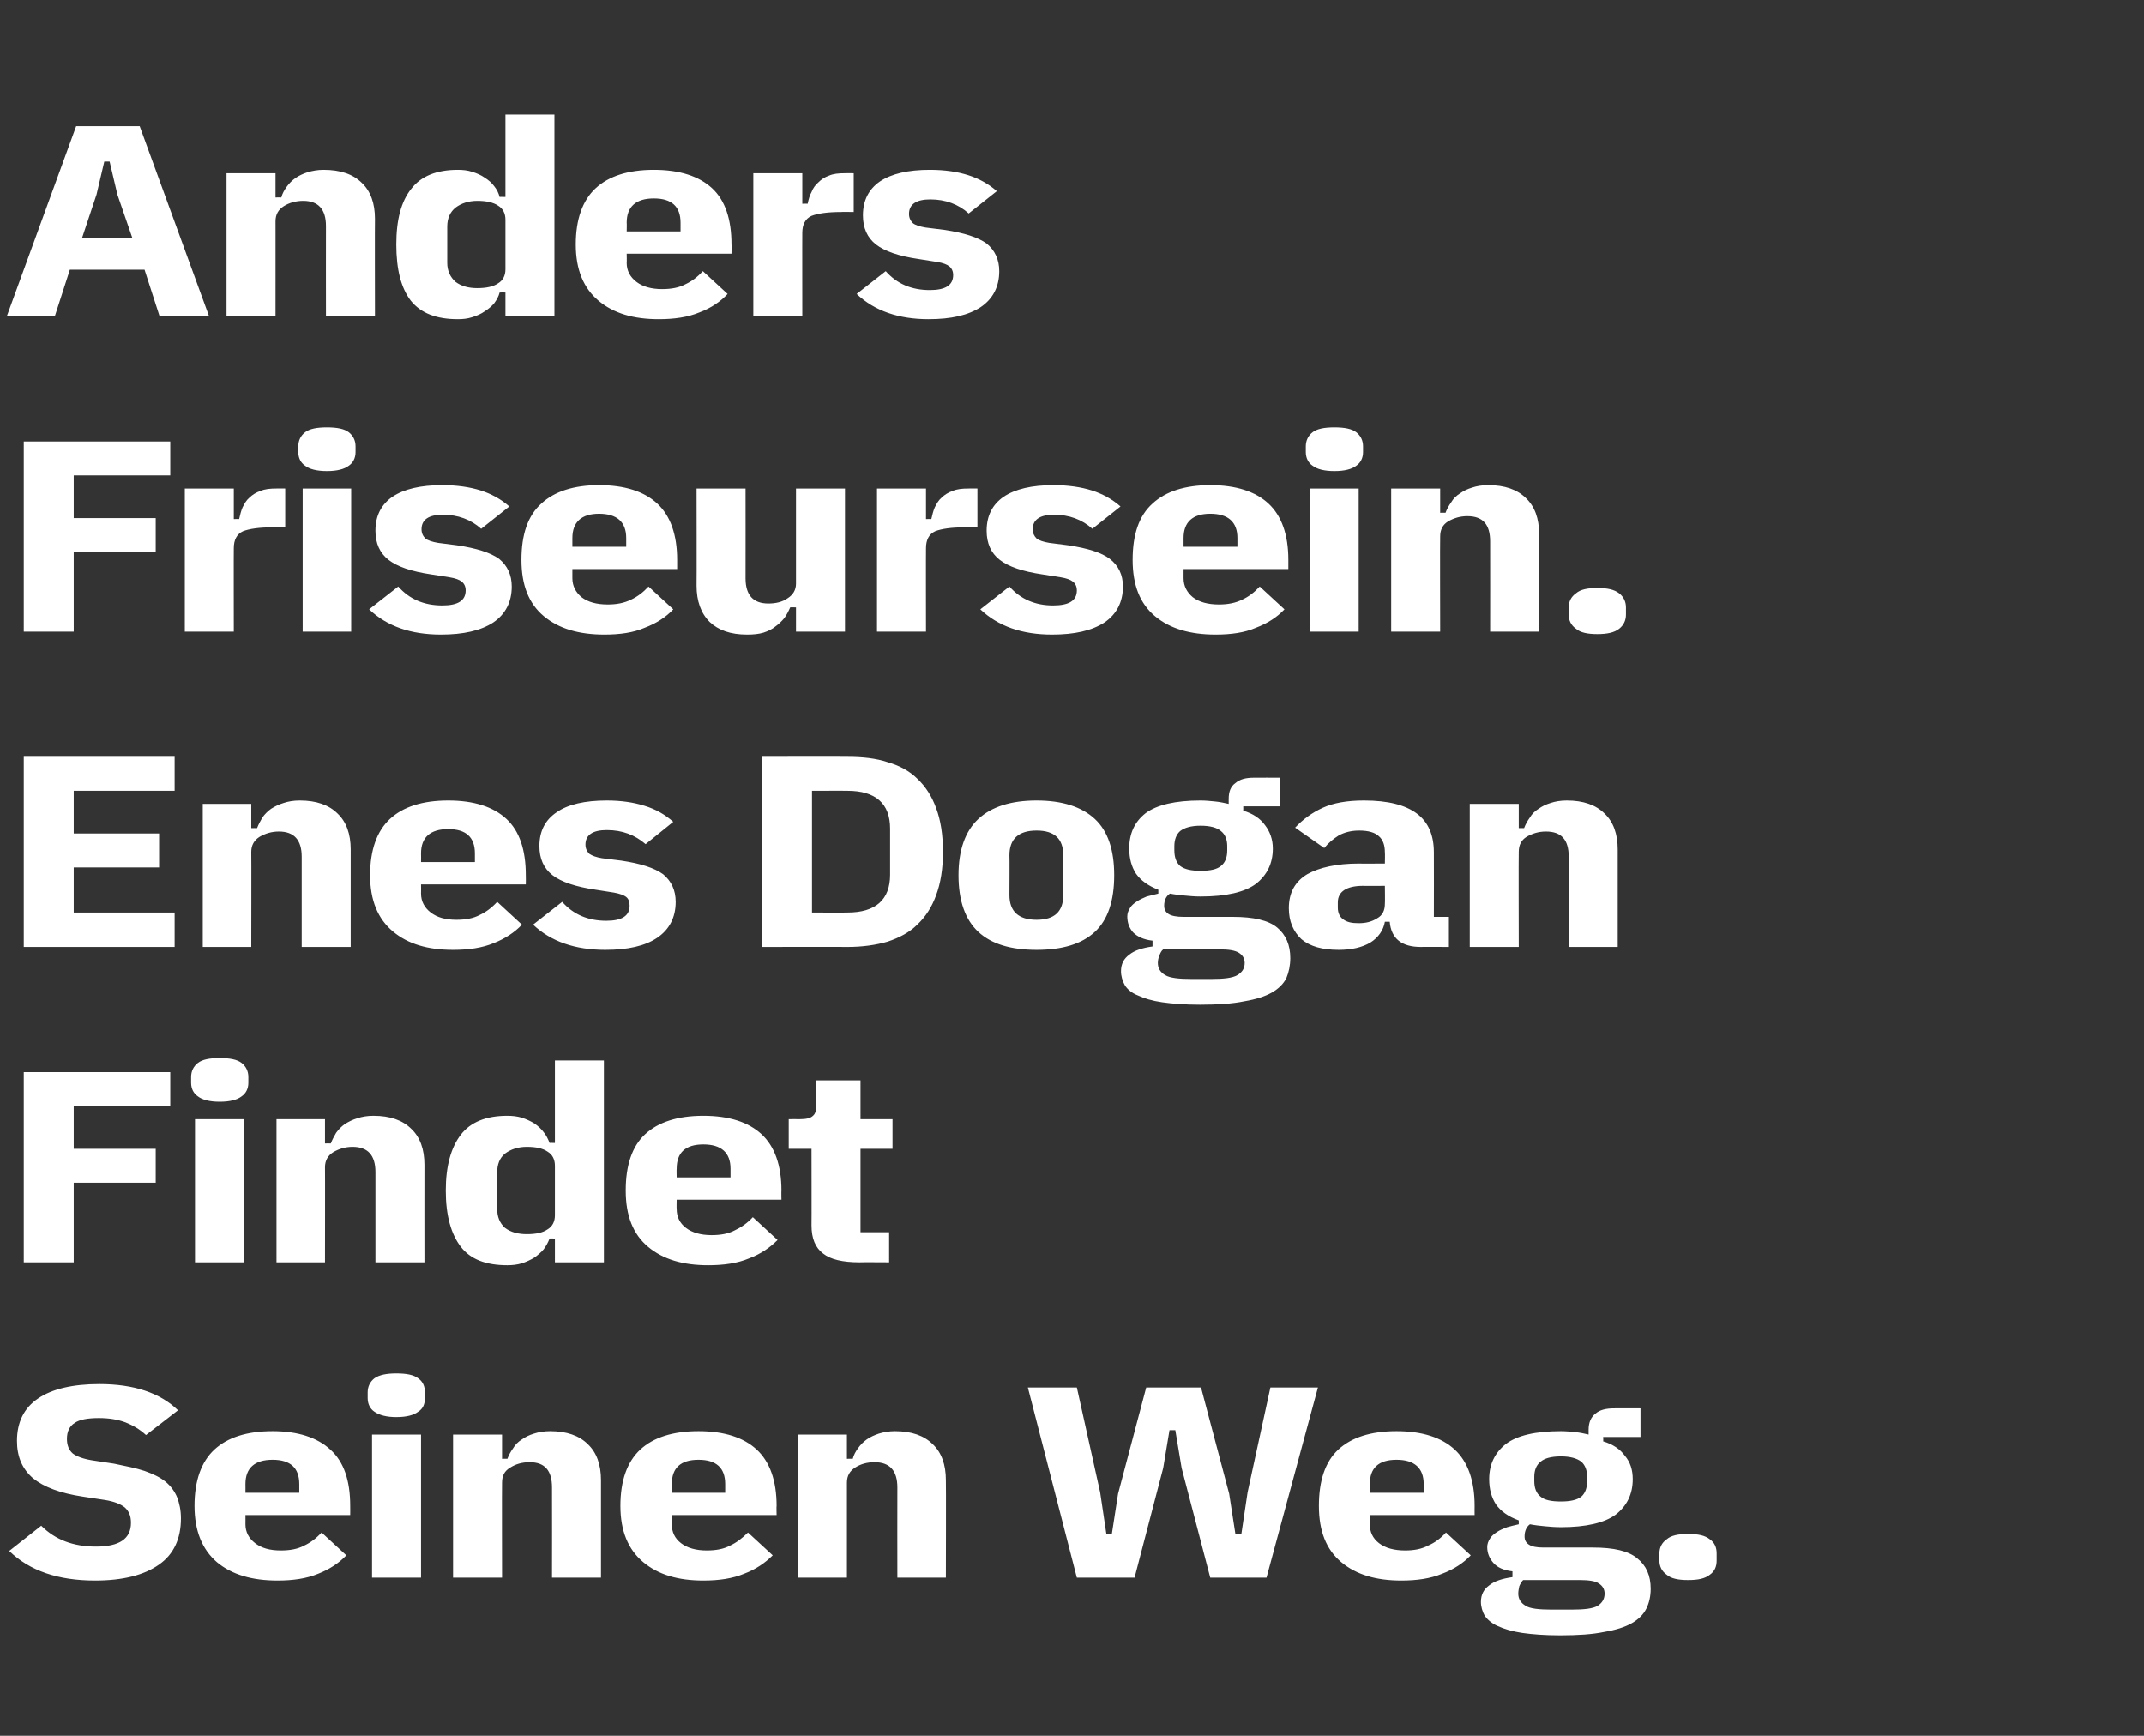 <?xml version="1.0" standalone="no"?><!DOCTYPE svg PUBLIC "-//W3C//DTD SVG 1.1//EN" "http://www.w3.org/Graphics/SVG/1.1/DTD/svg11.dtd"><svg xmlns="http://www.w3.org/2000/svg" version="1.1" width="442px" height="357.8px" viewBox="0 -9 442 357.8" style="top:-9px"><rect x="0" y="-9" width="442" height="357.8" fill="#333333" stroke="none"/>  <desc>Anders Friseursein. Enes Dogan Findet Seinen Weg.</desc>  <defs/>  <g id="Polygon210838">    <path d="M 19.6 316.8 C 12 316.8 6.1 314.8 1.9 310.7 C 1.9 310.7 8.5 305.5 8.5 305.5 C 11.4 308.4 15.1 309.8 19.8 309.8 C 24.6 309.8 27 308.2 27 304.9 C 27 303.5 26.6 302.5 25.7 301.7 C 24.8 301 23.5 300.5 21.7 300.2 C 21.7 300.2 17.1 299.5 17.1 299.5 C 12.4 298.8 9 297.5 6.8 295.7 C 4.6 293.8 3.5 291.3 3.5 288 C 3.5 284.1 5 281.2 7.8 279.3 C 10.7 277.3 15 276.3 20.5 276.3 C 27.6 276.3 33 278.1 36.7 281.7 C 36.7 281.7 30.1 286.8 30.1 286.8 C 28.8 285.6 27.4 284.8 25.9 284.2 C 24.3 283.6 22.5 283.3 20.4 283.3 C 18.1 283.3 16.4 283.6 15.4 284.3 C 14.3 285 13.8 286.1 13.8 287.6 C 13.8 288.9 14.2 289.9 15 290.6 C 15.8 291.2 17.1 291.7 18.9 292 C 18.9 292 23.5 292.7 23.5 292.7 C 25.9 293.2 28 293.6 29.8 294.2 C 31.5 294.8 33 295.5 34.1 296.4 C 35.2 297.3 36 298.4 36.5 299.6 C 37 300.9 37.3 302.3 37.3 304 C 37.3 308.2 35.8 311.4 32.8 313.5 C 29.7 315.7 25.3 316.8 19.6 316.8 Z M 57.2 316.8 C 52 316.8 47.8 315.6 44.7 313 C 41.7 310.4 40.1 306.6 40.1 301.4 C 40.1 296.2 41.5 292.3 44.2 289.8 C 46.9 287.3 50.9 286 56.2 286 C 61.4 286 65.4 287.3 68.1 289.8 C 70.9 292.3 72.2 296.2 72.2 301.4 C 72.22 301.4 72.2 303.3 72.2 303.3 L 50.6 303.3 C 50.6 303.3 50.62 305.15 50.6 305.2 C 50.6 306.8 51.3 308.1 52.6 309.1 C 53.9 310.1 55.6 310.6 57.9 310.6 C 59.8 310.6 61.4 310.3 62.7 309.6 C 64 309 65.2 308.1 66.3 306.9 C 66.3 306.9 71.4 311.6 71.4 311.6 C 69.9 313.2 67.9 314.5 65.6 315.4 C 63.2 316.4 60.4 316.8 57.2 316.8 Z M 61.7 296.9 C 61.7 293.6 59.9 291.9 56.2 291.9 C 52.5 291.9 50.6 293.6 50.6 296.9 C 50.62 296.91 50.6 298.7 50.6 298.7 L 61.7 298.7 L 61.7 296.9 C 61.7 296.9 61.7 296.91 61.7 296.9 Z M 81.7 283.1 C 79.7 283.1 78.2 282.7 77.2 282 C 76.3 281.4 75.8 280.4 75.8 279.2 C 75.8 279.2 75.8 278 75.8 278 C 75.8 276.8 76.3 275.8 77.2 275.1 C 78.2 274.4 79.7 274.1 81.7 274.1 C 83.8 274.1 85.3 274.4 86.2 275.1 C 87.2 275.8 87.6 276.8 87.6 278 C 87.6 278 87.6 279.2 87.6 279.2 C 87.6 280.4 87.2 281.4 86.2 282 C 85.3 282.7 83.8 283.1 81.7 283.1 Z M 76.7 286.7 L 86.8 286.7 L 86.8 316.2 L 76.7 316.2 L 76.7 286.7 Z M 93.4 316.2 L 93.4 286.7 L 103.5 286.7 L 103.5 291.7 C 103.5 291.7 104.62 291.67 104.6 291.7 C 104.9 290.9 105.3 290.2 105.8 289.5 C 106.2 288.8 106.8 288.2 107.6 287.7 C 108.3 287.2 109.1 286.8 110.1 286.5 C 111 286.2 112.2 286 113.4 286 C 116.8 286 119.4 286.9 121.2 288.7 C 123 290.4 123.9 292.9 123.9 296.1 C 123.91 296.11 123.9 316.2 123.9 316.2 L 113.8 316.2 C 113.8 316.2 113.83 297.63 113.8 297.6 C 113.8 294.1 112.3 292.4 109.2 292.4 C 107.6 292.4 106.3 292.8 105.2 293.5 C 104 294.2 103.5 295.2 103.5 296.6 C 103.46 296.56 103.5 316.2 103.5 316.2 L 93.4 316.2 Z M 145 316.8 C 139.8 316.8 135.7 315.6 132.6 313 C 129.5 310.4 127.9 306.6 127.9 301.4 C 127.9 296.2 129.3 292.3 132 289.8 C 134.7 287.3 138.7 286 144 286 C 149.3 286 153.3 287.3 156 289.8 C 158.7 292.3 160.1 296.2 160.1 301.4 C 160.05 301.4 160.1 303.3 160.1 303.3 L 138.5 303.3 C 138.5 303.3 138.45 305.15 138.5 305.2 C 138.5 306.8 139.1 308.1 140.4 309.1 C 141.7 310.1 143.5 310.6 145.7 310.6 C 147.6 310.6 149.2 310.3 150.5 309.6 C 151.8 309 153 308.1 154.2 306.9 C 154.2 306.9 159.3 311.6 159.3 311.6 C 157.7 313.2 155.8 314.5 153.4 315.4 C 151 316.4 148.2 316.8 145 316.8 Z M 149.5 296.9 C 149.5 293.6 147.7 291.9 144 291.9 C 140.3 291.9 138.5 293.6 138.5 296.9 C 138.45 296.91 138.5 298.7 138.5 298.7 L 149.5 298.7 L 149.5 296.9 C 149.5 296.9 149.54 296.91 149.5 296.9 Z M 164.5 316.2 L 164.5 286.7 L 174.6 286.7 L 174.6 291.7 C 174.6 291.7 175.75 291.67 175.8 291.7 C 176 290.9 176.4 290.2 176.9 289.5 C 177.4 288.8 178 288.2 178.7 287.7 C 179.4 287.2 180.3 286.8 181.2 286.5 C 182.2 286.2 183.3 286 184.5 286 C 187.9 286 190.5 286.9 192.3 288.7 C 194.1 290.4 195 292.9 195 296.1 C 195.05 296.11 195 316.2 195 316.2 L 185 316.2 C 185 316.2 184.97 297.63 185 297.6 C 185 294.1 183.4 292.4 180.3 292.4 C 178.7 292.4 177.4 292.8 176.3 293.5 C 175.2 294.2 174.6 295.2 174.6 296.6 C 174.6 296.56 174.6 316.2 174.6 316.2 L 164.5 316.2 Z M 222 316.2 L 211.9 277 L 222 277 L 226.8 298.6 L 228.1 307.3 L 229.2 307.3 L 230.5 298.9 L 236.3 277 L 247.6 277 L 253.4 298.9 L 254.7 307.3 L 255.9 307.3 L 257.2 298.6 L 261.9 277 L 271.7 277 L 261.1 316.2 L 249.5 316.2 L 243.6 293.6 L 242.3 285.8 L 241.1 285.8 L 239.8 293.6 L 233.9 316.2 L 222 316.2 Z M 288.9 316.8 C 283.7 316.8 279.6 315.6 276.5 313 C 273.4 310.4 271.9 306.6 271.9 301.4 C 271.9 296.2 273.2 292.3 275.9 289.8 C 278.6 287.3 282.6 286 287.9 286 C 293.2 286 297.2 287.3 299.9 289.8 C 302.6 292.3 304 296.2 304 301.4 C 303.98 301.4 304 303.3 304 303.3 L 282.4 303.3 C 282.4 303.3 282.38 305.15 282.4 305.2 C 282.4 306.8 283 308.1 284.3 309.1 C 285.6 310.1 287.4 310.6 289.7 310.6 C 291.5 310.6 293.1 310.3 294.4 309.6 C 295.8 309 297 308.1 298.1 306.9 C 298.1 306.9 303.2 311.6 303.2 311.6 C 301.7 313.2 299.7 314.5 297.3 315.4 C 294.9 316.4 292.1 316.8 288.9 316.8 Z M 293.5 296.9 C 293.5 293.6 291.6 291.9 287.9 291.9 C 284.2 291.9 282.4 293.6 282.4 296.9 C 282.38 296.91 282.4 298.7 282.4 298.7 L 293.5 298.7 L 293.5 296.9 C 293.5 296.9 293.47 296.91 293.5 296.9 Z M 340.3 318.5 C 340.3 320 340 321.4 339.4 322.6 C 338.8 323.8 337.8 324.8 336.4 325.6 C 335 326.4 333.1 327 330.7 327.4 C 328.3 327.9 325.3 328.1 321.6 328.1 C 318.5 328.1 315.9 327.9 313.8 327.6 C 311.8 327.3 310.1 326.8 308.8 326.2 C 307.6 325.7 306.7 324.9 306.1 324.1 C 305.6 323.2 305.3 322.2 305.3 321.2 C 305.3 319.7 305.9 318.6 307 317.8 C 308.1 316.9 309.7 316.4 311.8 316.1 C 311.8 316.1 311.8 314.9 311.8 314.9 C 310 314.7 308.7 314.1 307.9 313.2 C 307.1 312.3 306.6 311.2 306.6 309.9 C 306.6 309.3 306.8 308.7 307.2 308.1 C 307.5 307.6 308 307.2 308.6 306.8 C 309.2 306.4 309.9 306.1 310.7 305.8 C 311.4 305.6 312.2 305.4 313.1 305.2 C 313.1 305.2 313.1 304.4 313.1 304.4 C 310.9 303.6 309.4 302.5 308.4 301.1 C 307.5 299.7 307 298 307 295.9 C 307 292.8 308.2 290.4 310.5 288.6 C 312.8 286.9 316.5 286 321.8 286 C 322.8 286 323.8 286.1 324.8 286.2 C 325.7 286.3 326.7 286.5 327.5 286.7 C 327.5 286.7 327.5 285.7 327.5 285.7 C 327.5 284.2 328 283.1 328.9 282.4 C 329.8 281.6 331.1 281.3 332.8 281.3 C 332.78 281.28 338.2 281.3 338.2 281.3 L 338.2 287.2 L 330.5 287.2 C 330.5 287.2 330.55 288.08 330.5 288.1 C 332.5 288.7 334 289.7 335 291.1 C 336.1 292.4 336.6 294 336.6 295.9 C 336.6 299 335.4 301.4 333.1 303.2 C 330.8 304.9 327 305.8 321.8 305.8 C 320.6 305.8 319.4 305.7 318.4 305.6 C 317.4 305.5 316.4 305.4 315.4 305.2 C 314.7 305.7 314.3 306.6 314.3 307.7 C 314.3 308.5 314.6 309 315.2 309.4 C 315.8 309.8 316.8 310 318.2 310 C 318.2 310 328.4 310 328.4 310 C 332.7 310 335.7 310.7 337.5 312.2 C 339.4 313.7 340.3 315.8 340.3 318.5 Z M 330.8 319.5 C 330.8 318.6 330.4 317.9 329.6 317.4 C 328.9 316.9 327.5 316.7 325.7 316.7 C 325.7 316.7 314 316.7 314 316.7 C 313.7 317 313.4 317.5 313.2 318 C 313.1 318.5 313 319 313 319.5 C 313 320.6 313.5 321.4 314.5 322 C 315.4 322.6 317.3 322.8 319.9 322.8 C 319.9 322.8 323.9 322.8 323.9 322.8 C 326.6 322.8 328.4 322.6 329.4 322 C 330.3 321.4 330.8 320.6 330.8 319.5 Z M 321.8 300.5 C 323.7 300.5 325.1 300.2 326 299.5 C 326.8 298.8 327.2 297.7 327.2 296.3 C 327.2 296.3 327.2 295.4 327.2 295.4 C 327.2 294.1 326.8 293 326 292.3 C 325.1 291.6 323.7 291.2 321.8 291.2 C 319.8 291.2 318.4 291.6 317.6 292.3 C 316.7 293 316.3 294.1 316.3 295.4 C 316.3 295.4 316.3 296.3 316.3 296.3 C 316.3 297.7 316.7 298.8 317.6 299.5 C 318.4 300.2 319.8 300.5 321.8 300.5 Z M 348 316.7 C 346 316.7 344.5 316.4 343.6 315.6 C 342.6 314.9 342.1 313.9 342.1 312.7 C 342.1 312.7 342.1 311.2 342.1 311.2 C 342.1 310 342.6 309 343.6 308.3 C 344.5 307.5 346 307.2 348 307.2 C 350.1 307.2 351.5 307.5 352.5 308.3 C 353.5 309 353.9 310 353.9 311.2 C 353.9 311.2 353.9 312.7 353.9 312.7 C 353.9 313.9 353.5 314.9 352.5 315.6 C 351.5 316.4 350.1 316.7 348 316.7 Z " stroke="none" fill="#fff"/>  </g>  <g id="Polygon210837">    <path d="M 4.9 251.2 L 4.9 212 L 35.1 212 L 35.1 219 L 15.2 219 L 15.2 227.8 L 32.1 227.8 L 32.1 234.8 L 15.2 234.8 L 15.2 251.2 L 4.9 251.2 Z M 45.3 218.1 C 43.2 218.1 41.7 217.7 40.8 217 C 39.9 216.4 39.4 215.4 39.4 214.2 C 39.4 214.2 39.4 213 39.4 213 C 39.4 211.8 39.9 210.8 40.8 210.1 C 41.7 209.4 43.2 209.1 45.3 209.1 C 47.4 209.1 48.9 209.4 49.8 210.1 C 50.7 210.8 51.2 211.8 51.2 213 C 51.2 213 51.2 214.2 51.2 214.2 C 51.2 215.4 50.7 216.4 49.8 217 C 48.9 217.7 47.4 218.1 45.3 218.1 Z M 40.2 221.7 L 50.3 221.7 L 50.3 251.2 L 40.2 251.2 L 40.2 221.7 Z M 57 251.2 L 57 221.7 L 67 221.7 L 67 226.7 C 67 226.7 68.18 226.67 68.2 226.7 C 68.5 225.9 68.9 225.2 69.3 224.5 C 69.8 223.8 70.4 223.2 71.1 222.7 C 71.9 222.2 72.7 221.8 73.7 221.5 C 74.6 221.2 75.7 221 77 221 C 80.4 221 83 221.9 84.8 223.7 C 86.6 225.4 87.5 227.9 87.5 231.1 C 87.48 231.11 87.5 251.2 87.5 251.2 L 77.4 251.2 C 77.4 251.2 77.4 232.63 77.4 232.6 C 77.4 229.1 75.8 227.4 72.7 227.4 C 71.2 227.4 69.9 227.8 68.7 228.5 C 67.6 229.2 67 230.2 67 231.6 C 67.03 231.56 67 251.2 67 251.2 L 57 251.2 Z M 114.4 246.3 C 114.4 246.3 113.26 246.27 113.3 246.3 C 113 247.1 112.6 247.8 112.1 248.5 C 111.6 249.1 110.9 249.7 110.2 250.2 C 109.4 250.7 108.5 251.1 107.6 251.4 C 106.6 251.7 105.6 251.8 104.6 251.8 C 100.2 251.8 97 250.6 95 248 C 93 245.4 91.9 241.6 91.9 236.4 C 91.9 231.3 93 227.5 95 224.9 C 97 222.3 100.2 221 104.6 221 C 105.6 221 106.6 221.1 107.6 221.4 C 108.5 221.7 109.4 222.1 110.2 222.6 C 110.9 223.1 111.6 223.7 112.1 224.4 C 112.6 225 113 225.8 113.3 226.6 C 113.26 226.56 114.4 226.6 114.4 226.6 L 114.4 209.6 L 124.5 209.6 L 124.5 251.2 L 114.4 251.2 L 114.4 246.3 Z M 108.6 245.4 C 110.5 245.4 111.9 245.1 112.9 244.4 C 113.9 243.8 114.4 242.8 114.4 241.5 C 114.4 241.5 114.4 231.3 114.4 231.3 C 114.4 230 113.9 229 112.9 228.4 C 111.9 227.7 110.5 227.4 108.6 227.4 C 106.8 227.4 105.3 227.9 104.1 228.8 C 103 229.7 102.5 231 102.5 232.7 C 102.5 232.7 102.5 240.2 102.5 240.2 C 102.5 241.8 103 243.1 104.1 244.1 C 105.3 245 106.8 245.4 108.6 245.4 Z M 146 251.8 C 140.8 251.8 136.7 250.6 133.6 248 C 130.5 245.4 129 241.6 129 236.4 C 129 231.2 130.3 227.3 133 224.8 C 135.7 222.3 139.7 221 145 221 C 150.3 221 154.3 222.3 157 224.8 C 159.7 227.3 161.1 231.2 161.1 236.4 C 161.06 236.4 161.1 238.3 161.1 238.3 L 139.5 238.3 C 139.5 238.3 139.46 240.15 139.5 240.2 C 139.5 241.8 140.1 243.1 141.4 244.1 C 142.7 245.1 144.5 245.6 146.7 245.6 C 148.6 245.6 150.2 245.3 151.5 244.6 C 152.8 244 154.1 243.1 155.2 241.9 C 155.2 241.9 160.3 246.6 160.3 246.6 C 158.7 248.2 156.8 249.5 154.4 250.4 C 152 251.4 149.2 251.8 146 251.8 Z M 150.6 231.9 C 150.6 228.6 148.7 226.9 145 226.9 C 141.3 226.9 139.5 228.6 139.5 231.9 C 139.46 231.91 139.5 233.7 139.5 233.7 L 150.6 233.7 L 150.6 231.9 C 150.6 231.9 150.55 231.91 150.6 231.9 Z M 177.2 251.2 C 173.7 251.2 171.2 250.6 169.7 249.4 C 168.1 248.2 167.3 246.3 167.3 243.6 C 167.33 243.63 167.3 227.8 167.3 227.8 L 162.6 227.8 L 162.6 221.7 C 162.6 221.7 164.88 221.68 164.9 221.7 C 166.2 221.7 167.1 221.5 167.6 221 C 168.1 220.6 168.3 219.8 168.3 218.8 C 168.33 218.81 168.3 213.7 168.3 213.7 L 177.4 213.7 L 177.4 221.7 L 184 221.7 L 184 227.8 L 177.4 227.8 L 177.4 245 L 183.3 245 L 183.3 251.2 C 183.3 251.2 177.19 251.16 177.2 251.2 Z " stroke="none" fill="#fff"/>  </g>  <g id="Polygon210836">    <path d="M 4.9 186.2 L 4.9 147 L 36 147 L 36 154 L 15.2 154 L 15.2 162.8 L 32.8 162.8 L 32.8 169.8 L 15.2 169.8 L 15.2 179.1 L 36 179.1 L 36 186.2 L 4.9 186.2 Z M 41.8 186.2 L 41.8 156.7 L 51.8 156.7 L 51.8 161.7 C 51.8 161.7 52.99 161.67 53 161.7 C 53.3 160.9 53.7 160.2 54.1 159.5 C 54.6 158.8 55.2 158.2 55.9 157.7 C 56.7 157.2 57.5 156.8 58.5 156.5 C 59.4 156.2 60.5 156 61.8 156 C 65.2 156 67.8 156.9 69.6 158.7 C 71.4 160.4 72.3 162.9 72.3 166.1 C 72.29 166.11 72.3 186.2 72.3 186.2 L 62.2 186.2 C 62.2 186.2 62.21 167.63 62.2 167.6 C 62.2 164.1 60.6 162.4 57.5 162.4 C 56 162.4 54.7 162.8 53.5 163.5 C 52.4 164.2 51.8 165.2 51.8 166.6 C 51.84 166.56 51.8 186.2 51.8 186.2 L 41.8 186.2 Z M 93.4 186.8 C 88.2 186.8 84.1 185.6 81 183 C 77.9 180.4 76.3 176.6 76.3 171.4 C 76.3 166.2 77.7 162.3 80.4 159.8 C 83.1 157.3 87.1 156 92.4 156 C 97.7 156 101.7 157.3 104.4 159.8 C 107.1 162.3 108.4 166.2 108.4 171.4 C 108.43 171.4 108.4 173.3 108.4 173.3 L 86.8 173.3 C 86.8 173.3 86.83 175.15 86.8 175.2 C 86.8 176.8 87.5 178.1 88.8 179.1 C 90.1 180.1 91.8 180.6 94.1 180.6 C 96 180.6 97.6 180.3 98.9 179.6 C 100.2 179 101.4 178.1 102.5 176.9 C 102.5 176.9 107.6 181.6 107.6 181.6 C 106.1 183.2 104.1 184.5 101.8 185.4 C 99.4 186.4 96.6 186.8 93.4 186.8 Z M 97.9 166.9 C 97.9 163.6 96.1 161.9 92.4 161.9 C 88.7 161.9 86.8 163.6 86.8 166.9 C 86.83 166.91 86.8 168.7 86.8 168.7 L 97.9 168.7 L 97.9 166.9 C 97.9 166.9 97.92 166.91 97.9 166.9 Z M 124.8 186.8 C 118.6 186.8 113.6 185.1 109.9 181.6 C 109.9 181.6 115.9 176.9 115.9 176.9 C 118.2 179.5 121.2 180.8 125 180.8 C 128.2 180.8 129.8 179.8 129.8 177.7 C 129.8 176.9 129.6 176.3 129.1 175.9 C 128.6 175.5 127.7 175.2 126.6 175 C 126.6 175 122.8 174.4 122.8 174.4 C 118.7 173.8 115.7 172.8 113.9 171.4 C 112.1 170 111.2 168 111.2 165.4 C 111.2 162.3 112.4 160 114.8 158.4 C 117.1 156.8 120.6 156 125.1 156 C 128.1 156 130.7 156.4 132.9 157.1 C 135.2 157.8 137.1 158.9 138.8 160.4 C 138.8 160.4 133.1 165 133.1 165 C 130.9 163.1 128.3 162.1 125.1 162.1 C 122.2 162.1 120.7 163.1 120.7 165.1 C 120.7 165.9 121 166.5 121.5 167 C 122.1 167.4 122.9 167.7 124.1 167.9 C 124.1 167.9 128.1 168.4 128.1 168.4 C 132.1 169 134.9 169.9 136.7 171.2 C 138.4 172.6 139.3 174.5 139.3 176.9 C 139.3 180.1 138 182.6 135.5 184.3 C 133 186 129.4 186.8 124.8 186.8 Z M 157.1 147 C 157.1 147 174.74 146.96 174.7 147 C 177.8 147 180.6 147.3 183 148.1 C 185.4 148.8 187.5 149.9 189.1 151.5 C 190.8 153.1 192.1 155.1 193 157.6 C 193.9 160 194.4 163 194.4 166.6 C 194.4 170.1 193.9 173.1 193 175.5 C 192.1 178 190.8 180 189.1 181.6 C 187.5 183.2 185.4 184.3 183 185.1 C 180.6 185.8 177.8 186.2 174.7 186.2 C 174.74 186.16 157.1 186.2 157.1 186.2 L 157.1 147 Z M 174.7 179.1 C 180.5 179.1 183.5 176.5 183.5 171.3 C 183.5 171.3 183.5 161.8 183.5 161.8 C 183.5 156.6 180.5 154 174.7 154 C 174.74 153.98 167.4 154 167.4 154 L 167.4 179.1 C 167.4 179.1 174.74 179.14 174.7 179.1 Z M 213.7 186.8 C 208.4 186.8 204.4 185.6 201.7 183.1 C 199 180.6 197.6 176.7 197.6 171.4 C 197.6 166.2 199 162.3 201.7 159.8 C 204.4 157.3 208.4 156 213.7 156 C 219 156 223 157.3 225.7 159.8 C 228.4 162.3 229.7 166.2 229.7 171.4 C 229.7 176.7 228.4 180.6 225.7 183.1 C 223 185.6 219 186.8 213.7 186.8 Z M 208.1 175.5 C 208.1 178.9 210 180.6 213.7 180.6 C 217.4 180.6 219.2 178.9 219.2 175.5 C 219.2 175.5 219.2 167.3 219.2 167.3 C 219.2 163.9 217.4 162.2 213.7 162.2 C 210 162.2 208.1 163.9 208.1 167.3 C 208.15 167.29 208.1 175.5 208.1 175.5 C 208.1 175.5 208.15 175.55 208.1 175.5 Z M 266 188.5 C 266 190 265.7 191.4 265.2 192.6 C 264.6 193.8 263.6 194.8 262.2 195.6 C 260.8 196.4 258.9 197 256.5 197.4 C 254.1 197.9 251 198.1 247.4 198.1 C 244.3 198.1 241.7 197.9 239.6 197.6 C 237.5 197.3 235.9 196.8 234.6 196.2 C 233.3 195.7 232.4 194.9 231.9 194.1 C 231.4 193.2 231.1 192.2 231.1 191.2 C 231.1 189.7 231.7 188.6 232.8 187.8 C 233.9 186.9 235.5 186.4 237.6 186.1 C 237.6 186.1 237.6 184.9 237.6 184.9 C 235.8 184.7 234.5 184.1 233.6 183.2 C 232.8 182.3 232.4 181.2 232.4 179.9 C 232.4 179.3 232.6 178.7 233 178.1 C 233.3 177.6 233.8 177.2 234.4 176.8 C 235 176.4 235.7 176.1 236.4 175.8 C 237.2 175.6 238 175.4 238.8 175.2 C 238.8 175.2 238.8 174.4 238.8 174.4 C 236.7 173.6 235.2 172.5 234.2 171.1 C 233.3 169.7 232.8 168 232.8 165.9 C 232.8 162.8 233.9 160.4 236.2 158.6 C 238.5 156.9 242.3 156 247.5 156 C 248.5 156 249.5 156.1 250.5 156.2 C 251.5 156.3 252.4 156.5 253.3 156.7 C 253.3 156.7 253.3 155.7 253.3 155.7 C 253.3 154.2 253.7 153.1 254.7 152.4 C 255.6 151.6 256.9 151.3 258.5 151.3 C 258.55 151.28 263.9 151.3 263.9 151.3 L 263.9 157.2 L 256.3 157.2 C 256.3 157.2 256.32 158.08 256.3 158.1 C 258.3 158.7 259.8 159.7 260.8 161.1 C 261.8 162.4 262.4 164 262.4 165.9 C 262.4 169 261.2 171.4 258.9 173.2 C 256.6 174.9 252.8 175.8 247.5 175.8 C 246.3 175.8 245.2 175.7 244.2 175.6 C 243.2 175.5 242.2 175.4 241.2 175.2 C 240.4 175.7 240 176.6 240 177.7 C 240 178.5 240.3 179 240.9 179.4 C 241.5 179.8 242.6 180 244 180 C 244 180 254.2 180 254.2 180 C 258.4 180 261.5 180.7 263.3 182.2 C 265.1 183.7 266 185.8 266 188.5 Z M 256.6 189.5 C 256.6 188.6 256.2 187.9 255.4 187.4 C 254.6 186.9 253.3 186.7 251.5 186.7 C 251.5 186.7 239.8 186.7 239.8 186.7 C 239.4 187 239.2 187.5 239 188 C 238.8 188.5 238.7 189 238.7 189.5 C 238.7 190.6 239.2 191.4 240.2 192 C 241.2 192.6 243 192.8 245.7 192.8 C 245.7 192.8 249.7 192.8 249.7 192.8 C 252.3 192.8 254.1 192.6 255.1 192 C 256.1 191.4 256.6 190.6 256.6 189.5 Z M 247.5 170.5 C 249.5 170.5 250.9 170.2 251.7 169.5 C 252.6 168.8 253 167.7 253 166.3 C 253 166.3 253 165.4 253 165.4 C 253 164.1 252.6 163 251.7 162.3 C 250.9 161.6 249.5 161.2 247.5 161.2 C 245.6 161.2 244.2 161.6 243.3 162.3 C 242.5 163 242.1 164.1 242.1 165.4 C 242.1 165.4 242.1 166.3 242.1 166.3 C 242.1 167.7 242.5 168.8 243.3 169.5 C 244.2 170.2 245.6 170.5 247.5 170.5 Z M 292.9 186.2 C 289 186.2 286.8 184.5 286.5 181 C 286.5 181 285.5 181 285.5 181 C 285.2 182.8 284.1 184.3 282.5 185.3 C 280.8 186.3 278.6 186.8 276 186.8 C 272.6 186.8 270.1 186.1 268.3 184.6 C 266.6 183 265.7 180.9 265.7 178.2 C 265.7 175 267 172.7 269.5 171.2 C 272 169.8 275.6 169 280.1 169 C 280.08 169.03 285.5 169 285.5 169 C 285.5 169 285.55 166.75 285.5 166.7 C 285.5 165.2 285.1 164.1 284.3 163.4 C 283.5 162.6 282.1 162.2 280.2 162.2 C 278.5 162.2 277.1 162.6 276 163.2 C 274.9 163.9 273.9 164.7 273 165.8 C 273 165.8 267 161.6 267 161.6 C 268.6 159.9 270.5 158.5 272.7 157.5 C 274.9 156.5 277.7 156 281.2 156 C 286.1 156 289.7 156.9 292.1 158.7 C 294.5 160.5 295.6 163.2 295.6 166.7 C 295.63 166.73 295.6 180 295.6 180 L 298.7 180 L 298.7 186.2 C 298.7 186.2 292.89 186.16 292.9 186.2 Z M 280.1 181.3 C 281.6 181.3 282.8 181 283.9 180.3 C 285 179.7 285.5 178.7 285.5 177.3 C 285.55 177.29 285.5 173.6 285.5 173.6 C 285.5 173.6 281.01 173.64 281 173.6 C 277.6 173.6 275.8 174.8 275.8 177 C 275.8 177 275.8 178.1 275.8 178.1 C 275.8 179.2 276.2 180 276.9 180.5 C 277.7 181.1 278.7 181.3 280.1 181.3 Z M 303 186.2 L 303 156.7 L 313.1 156.7 L 313.1 161.7 C 313.1 161.7 314.2 161.67 314.2 161.7 C 314.5 160.9 314.9 160.2 315.4 159.5 C 315.8 158.8 316.4 158.2 317.2 157.7 C 317.9 157.2 318.7 156.8 319.7 156.5 C 320.6 156.2 321.7 156 323 156 C 326.4 156 329 156.9 330.8 158.7 C 332.6 160.4 333.5 162.9 333.5 166.1 C 333.5 166.11 333.5 186.2 333.5 186.2 L 323.4 186.2 C 323.4 186.2 323.42 167.63 323.4 167.6 C 323.4 164.1 321.9 162.4 318.7 162.4 C 317.2 162.4 315.9 162.8 314.7 163.5 C 313.6 164.2 313.1 165.2 313.1 166.6 C 313.05 166.56 313.1 186.2 313.1 186.2 L 303 186.2 Z " stroke="none" fill="#fff"/>  </g>  <g id="Polygon210835">    <path d="M 4.9 121.2 L 4.9 82 L 35.1 82 L 35.1 89 L 15.2 89 L 15.2 97.8 L 32.1 97.8 L 32.1 104.8 L 15.2 104.8 L 15.2 121.2 L 4.9 121.2 Z M 38.1 121.2 L 38.1 91.7 L 48.2 91.7 L 48.2 98 C 48.2 98 49.32 97.97 49.3 98 C 49.5 97.1 49.7 96.3 50 95.6 C 50.4 94.8 50.8 94.1 51.4 93.6 C 52 93 52.8 92.5 53.7 92.2 C 54.6 91.8 55.7 91.7 57 91.7 C 56.95 91.68 58.8 91.7 58.8 91.7 L 58.8 99.7 C 58.8 99.7 56.16 99.65 56.2 99.7 C 53.4 99.7 51.4 100 50.1 100.5 C 48.8 101.1 48.2 102.3 48.2 104 C 48.17 103.97 48.2 121.2 48.2 121.2 L 38.1 121.2 Z M 67.4 88.1 C 65.3 88.1 63.8 87.7 62.9 87 C 62 86.4 61.5 85.4 61.5 84.2 C 61.5 84.2 61.5 83 61.5 83 C 61.5 81.8 62 80.8 62.9 80.1 C 63.8 79.4 65.3 79.1 67.4 79.1 C 69.5 79.1 71 79.4 71.9 80.1 C 72.8 80.8 73.3 81.8 73.3 83 C 73.3 83 73.3 84.2 73.3 84.2 C 73.3 85.4 72.8 86.4 71.9 87 C 71 87.7 69.5 88.1 67.4 88.1 Z M 62.4 91.7 L 72.4 91.7 L 72.4 121.2 L 62.4 121.2 L 62.4 91.7 Z M 90.9 121.8 C 84.7 121.8 79.8 120.1 76.1 116.6 C 76.1 116.6 82.1 111.9 82.1 111.9 C 84.4 114.5 87.4 115.8 91.2 115.8 C 94.4 115.8 96 114.8 96 112.7 C 96 111.9 95.7 111.3 95.2 110.9 C 94.7 110.5 93.9 110.2 92.7 110 C 92.7 110 88.9 109.4 88.9 109.4 C 84.8 108.8 81.9 107.8 80.1 106.4 C 78.3 105 77.4 103 77.4 100.4 C 77.4 97.3 78.6 95 80.9 93.4 C 83.3 91.8 86.7 91 91.2 91 C 94.2 91 96.9 91.4 99.1 92.1 C 101.3 92.8 103.3 93.9 105 95.4 C 105 95.4 99.2 100 99.2 100 C 97.1 98.1 94.4 97.1 91.3 97.1 C 88.4 97.1 86.9 98.1 86.9 100.1 C 86.9 100.9 87.2 101.5 87.7 102 C 88.2 102.4 89.1 102.7 90.3 102.9 C 90.3 102.9 94.2 103.4 94.2 103.4 C 98.2 104 101.1 104.9 102.9 106.2 C 104.6 107.6 105.5 109.5 105.5 111.9 C 105.5 115.1 104.2 117.6 101.7 119.3 C 99.1 121 95.5 121.8 90.9 121.8 Z M 124.6 121.8 C 119.4 121.8 115.2 120.6 112.1 118 C 109 115.4 107.5 111.6 107.5 106.4 C 107.5 101.2 108.8 97.3 111.6 94.8 C 114.3 92.3 118.3 91 123.5 91 C 128.8 91 132.8 92.3 135.5 94.8 C 138.2 97.3 139.6 101.2 139.6 106.4 C 139.61 106.4 139.6 108.3 139.6 108.3 L 118 108.3 C 118 108.3 118.01 110.15 118 110.2 C 118 111.8 118.7 113.1 119.9 114.1 C 121.2 115.1 123 115.6 125.3 115.6 C 127.1 115.6 128.7 115.3 130.1 114.6 C 131.4 114 132.6 113.1 133.7 111.9 C 133.7 111.9 138.8 116.6 138.8 116.6 C 137.3 118.2 135.3 119.5 132.9 120.4 C 130.6 121.4 127.8 121.8 124.6 121.8 Z M 129.1 101.9 C 129.1 98.6 127.2 96.9 123.5 96.9 C 119.9 96.9 118 98.6 118 101.9 C 118.01 101.91 118 103.7 118 103.7 L 129.1 103.7 L 129.1 101.9 C 129.1 101.9 129.09 101.91 129.1 101.9 Z M 164.1 116.2 C 164.1 116.2 162.93 116.16 162.9 116.2 C 162.6 116.9 162.2 117.7 161.7 118.4 C 161.2 119 160.6 119.6 159.9 120.1 C 159.2 120.7 158.3 121.1 157.4 121.4 C 156.4 121.7 155.3 121.8 154 121.8 C 150.6 121.8 148.1 120.9 146.3 119.2 C 144.5 117.4 143.6 114.9 143.6 111.7 C 143.64 111.73 143.6 91.7 143.6 91.7 L 153.7 91.7 C 153.7 91.7 153.72 110.21 153.7 110.2 C 153.7 113.7 155.3 115.4 158.4 115.4 C 159.9 115.4 161.3 115.1 162.4 114.3 C 163.5 113.6 164.1 112.6 164.1 111.3 C 164.09 111.28 164.1 91.7 164.1 91.7 L 174.2 91.7 L 174.2 121.2 L 164.1 121.2 L 164.1 116.2 Z M 180.8 121.2 L 180.8 91.7 L 190.9 91.7 L 190.9 98 C 190.9 98 192.02 97.97 192 98 C 192.2 97.1 192.4 96.3 192.7 95.6 C 193.1 94.8 193.5 94.1 194.1 93.6 C 194.7 93 195.5 92.5 196.4 92.2 C 197.3 91.8 198.4 91.7 199.7 91.7 C 199.65 91.68 201.5 91.7 201.5 91.7 L 201.5 99.7 C 201.5 99.7 198.86 99.65 198.9 99.7 C 196.1 99.7 194.1 100 192.8 100.5 C 191.5 101.1 190.9 102.3 190.9 104 C 190.87 103.97 190.9 121.2 190.9 121.2 L 180.8 121.2 Z M 216.9 121.8 C 210.7 121.8 205.8 120.1 202.1 116.6 C 202.1 116.6 208.1 111.9 208.1 111.9 C 210.4 114.5 213.4 115.8 217.1 115.8 C 220.4 115.8 222 114.8 222 112.7 C 222 111.9 221.7 111.3 221.2 110.9 C 220.7 110.5 219.9 110.2 218.7 110 C 218.7 110 214.9 109.4 214.9 109.4 C 210.8 108.8 207.9 107.8 206.1 106.4 C 204.3 105 203.4 103 203.4 100.4 C 203.4 97.3 204.6 95 206.9 93.4 C 209.3 91.8 212.7 91 217.2 91 C 220.2 91 222.9 91.4 225.1 92.1 C 227.3 92.8 229.3 93.9 231 95.4 C 231 95.4 225.2 100 225.2 100 C 223.1 98.1 220.4 97.1 217.3 97.1 C 214.4 97.1 212.9 98.1 212.9 100.1 C 212.9 100.9 213.2 101.5 213.7 102 C 214.2 102.4 215.1 102.7 216.3 102.9 C 216.3 102.9 220.2 103.4 220.2 103.4 C 224.2 104 227.1 104.9 228.8 106.2 C 230.6 107.6 231.5 109.5 231.5 111.9 C 231.5 115.1 230.2 117.6 227.7 119.3 C 225.1 121 221.5 121.8 216.9 121.8 Z M 250.6 121.8 C 245.4 121.8 241.2 120.6 238.1 118 C 235 115.4 233.5 111.6 233.5 106.4 C 233.5 101.2 234.8 97.3 237.6 94.8 C 240.3 92.3 244.3 91 249.5 91 C 254.8 91 258.8 92.3 261.5 94.8 C 264.2 97.3 265.6 101.2 265.6 106.4 C 265.6 106.4 265.6 108.3 265.6 108.3 L 244 108.3 C 244 108.3 244 110.15 244 110.2 C 244 111.8 244.7 113.1 245.9 114.1 C 247.2 115.1 249 115.6 251.3 115.6 C 253.1 115.6 254.7 115.3 256.1 114.6 C 257.4 114 258.6 113.1 259.7 111.9 C 259.7 111.9 264.8 116.6 264.8 116.6 C 263.3 118.2 261.3 119.5 258.9 120.4 C 256.6 121.4 253.8 121.8 250.6 121.8 Z M 255.1 101.9 C 255.1 98.6 253.2 96.9 249.5 96.9 C 245.9 96.9 244 98.6 244 101.9 C 244 101.91 244 103.7 244 103.7 L 255.1 103.7 L 255.1 101.9 C 255.1 101.9 255.09 101.91 255.1 101.9 Z M 275.1 88.1 C 273 88.1 271.5 87.7 270.6 87 C 269.7 86.4 269.2 85.4 269.2 84.2 C 269.2 84.2 269.2 83 269.2 83 C 269.2 81.8 269.7 80.8 270.6 80.1 C 271.5 79.4 273 79.1 275.1 79.1 C 277.2 79.1 278.7 79.4 279.6 80.1 C 280.5 80.8 281 81.8 281 83 C 281 83 281 84.2 281 84.2 C 281 85.4 280.5 86.4 279.6 87 C 278.7 87.7 277.2 88.1 275.1 88.1 Z M 270.1 91.7 L 280.1 91.7 L 280.1 121.2 L 270.1 121.2 L 270.1 91.7 Z M 286.8 121.2 L 286.8 91.7 L 296.9 91.7 L 296.9 96.7 C 296.9 96.7 298 96.67 298 96.7 C 298.3 95.9 298.7 95.2 299.2 94.5 C 299.6 93.8 300.2 93.2 301 92.7 C 301.7 92.2 302.5 91.8 303.5 91.5 C 304.4 91.2 305.5 91 306.8 91 C 310.2 91 312.8 91.9 314.6 93.7 C 316.4 95.4 317.3 97.9 317.3 101.1 C 317.3 101.11 317.3 121.2 317.3 121.2 L 307.2 121.2 C 307.2 121.2 307.22 102.63 307.2 102.6 C 307.2 99.1 305.7 97.4 302.5 97.4 C 301 97.4 299.7 97.8 298.5 98.5 C 297.4 99.2 296.9 100.2 296.9 101.6 C 296.85 101.56 296.9 121.2 296.9 121.2 L 286.8 121.2 Z M 329.3 121.7 C 327.3 121.7 325.8 121.4 324.9 120.6 C 323.9 119.9 323.4 118.9 323.4 117.7 C 323.4 117.7 323.4 116.2 323.4 116.2 C 323.4 115 323.9 114 324.9 113.3 C 325.8 112.5 327.3 112.2 329.3 112.2 C 331.3 112.2 332.8 112.5 333.8 113.3 C 334.7 114 335.2 115 335.2 116.2 C 335.2 116.2 335.2 117.7 335.2 117.7 C 335.2 118.9 334.7 119.9 333.8 120.6 C 332.8 121.4 331.3 121.7 329.3 121.7 Z " stroke="none" fill="#fff"/>  </g>  <g id="Polygon210834">    <path d="M 32.9 56.2 L 29.8 46.6 L 14.4 46.6 L 11.3 56.2 L 1.4 56.2 L 15.7 17 L 28.8 17 L 43.1 56.2 L 32.9 56.2 Z M 24.2 31.1 L 22.6 24.3 L 21.5 24.3 L 19.9 31.1 L 16.9 40.1 L 27.3 40.1 L 24.2 31.1 Z M 46.7 56.2 L 46.7 26.7 L 56.8 26.7 L 56.8 31.7 C 56.8 31.7 57.96 31.67 58 31.7 C 58.2 30.9 58.6 30.2 59.1 29.5 C 59.6 28.8 60.2 28.2 60.9 27.7 C 61.6 27.2 62.5 26.8 63.4 26.5 C 64.4 26.2 65.5 26 66.7 26 C 70.2 26 72.8 26.9 74.6 28.7 C 76.4 30.4 77.3 32.9 77.3 36.1 C 77.26 36.11 77.3 56.2 77.3 56.2 L 67.2 56.2 C 67.2 56.2 67.18 37.63 67.2 37.6 C 67.2 34.1 65.6 32.4 62.5 32.4 C 61 32.4 59.6 32.8 58.5 33.5 C 57.4 34.2 56.8 35.2 56.8 36.6 C 56.81 36.56 56.8 56.2 56.8 56.2 L 46.7 56.2 Z M 104.2 51.3 C 104.2 51.3 103.03 51.27 103 51.3 C 102.8 52.1 102.4 52.8 101.9 53.5 C 101.4 54.1 100.7 54.7 99.9 55.2 C 99.2 55.7 98.3 56.1 97.3 56.4 C 96.4 56.7 95.4 56.8 94.4 56.8 C 90 56.8 86.8 55.6 84.7 53 C 82.7 50.4 81.7 46.6 81.7 41.4 C 81.7 36.3 82.7 32.5 84.8 29.9 C 86.8 27.3 90 26 94.4 26 C 95.4 26 96.4 26.1 97.3 26.4 C 98.3 26.7 99.2 27.1 99.9 27.6 C 100.7 28.1 101.4 28.7 101.9 29.4 C 102.4 30 102.8 30.8 103 31.6 C 103.03 31.56 104.2 31.6 104.2 31.6 L 104.2 14.6 L 114.3 14.6 L 114.3 56.2 L 104.2 56.2 L 104.2 51.3 Z M 98.4 50.4 C 100.2 50.4 101.7 50.1 102.7 49.4 C 103.7 48.8 104.2 47.8 104.2 46.5 C 104.2 46.5 104.2 36.3 104.2 36.3 C 104.2 35 103.7 34 102.7 33.4 C 101.7 32.7 100.2 32.4 98.4 32.4 C 96.6 32.4 95.1 32.9 93.9 33.8 C 92.8 34.7 92.2 36 92.2 37.7 C 92.2 37.7 92.2 45.2 92.2 45.2 C 92.2 46.8 92.8 48.1 93.9 49.1 C 95.1 50 96.6 50.4 98.4 50.4 Z M 135.8 56.8 C 130.6 56.8 126.5 55.6 123.4 53 C 120.3 50.4 118.7 46.6 118.7 41.4 C 118.7 36.2 120.1 32.3 122.8 29.8 C 125.5 27.3 129.5 26 134.8 26 C 140.1 26 144.1 27.3 146.8 29.8 C 149.5 32.3 150.8 36.2 150.8 41.4 C 150.84 41.4 150.8 43.3 150.8 43.3 L 129.2 43.3 C 129.2 43.3 129.24 45.15 129.2 45.2 C 129.2 46.8 129.9 48.1 131.2 49.1 C 132.5 50.1 134.3 50.6 136.5 50.6 C 138.4 50.6 140 50.3 141.3 49.6 C 142.6 49 143.8 48.1 144.9 46.9 C 144.9 46.9 150 51.6 150 51.6 C 148.5 53.2 146.6 54.5 144.2 55.4 C 141.8 56.4 139 56.8 135.8 56.8 Z M 140.3 36.9 C 140.3 33.6 138.5 31.9 134.8 31.9 C 131.1 31.9 129.2 33.6 129.2 36.9 C 129.24 36.91 129.2 38.7 129.2 38.7 L 140.3 38.7 L 140.3 36.9 C 140.3 36.9 140.33 36.91 140.3 36.9 Z M 155.3 56.2 L 155.3 26.7 L 165.4 26.7 L 165.4 33 C 165.4 33 166.53 32.97 166.5 33 C 166.7 32.1 166.9 31.3 167.3 30.6 C 167.6 29.8 168.1 29.1 168.7 28.6 C 169.3 28 170 27.5 170.9 27.2 C 171.8 26.8 172.9 26.7 174.2 26.7 C 174.17 26.68 176 26.7 176 26.7 L 176 34.7 C 176 34.7 173.37 34.65 173.4 34.7 C 170.6 34.7 168.6 35 167.3 35.5 C 166 36.1 165.4 37.3 165.4 39 C 165.38 38.97 165.4 56.2 165.4 56.2 L 155.3 56.2 Z M 191.4 56.8 C 185.3 56.8 180.3 55.1 176.6 51.6 C 176.6 51.6 182.6 46.9 182.6 46.9 C 184.9 49.5 187.9 50.8 191.7 50.8 C 194.9 50.8 196.5 49.8 196.5 47.7 C 196.5 46.9 196.2 46.3 195.7 45.9 C 195.2 45.5 194.4 45.2 193.2 45 C 193.2 45 189.4 44.4 189.4 44.4 C 185.3 43.8 182.4 42.8 180.6 41.4 C 178.8 40 177.9 38 177.9 35.4 C 177.9 32.3 179.1 30 181.4 28.4 C 183.8 26.8 187.2 26 191.7 26 C 194.8 26 197.4 26.4 199.6 27.1 C 201.8 27.8 203.8 28.9 205.5 30.4 C 205.5 30.4 199.7 35 199.7 35 C 197.6 33.1 194.9 32.1 191.8 32.1 C 188.9 32.1 187.4 33.1 187.4 35.1 C 187.4 35.9 187.7 36.5 188.2 37 C 188.7 37.4 189.6 37.7 190.8 37.9 C 190.8 37.9 194.8 38.4 194.8 38.4 C 198.7 39 201.6 39.9 203.4 41.2 C 205.1 42.6 206 44.5 206 46.9 C 206 50.1 204.7 52.6 202.2 54.3 C 199.6 56 196.1 56.8 191.4 56.8 Z " stroke="none" fill="#fff"/>  </g></svg>